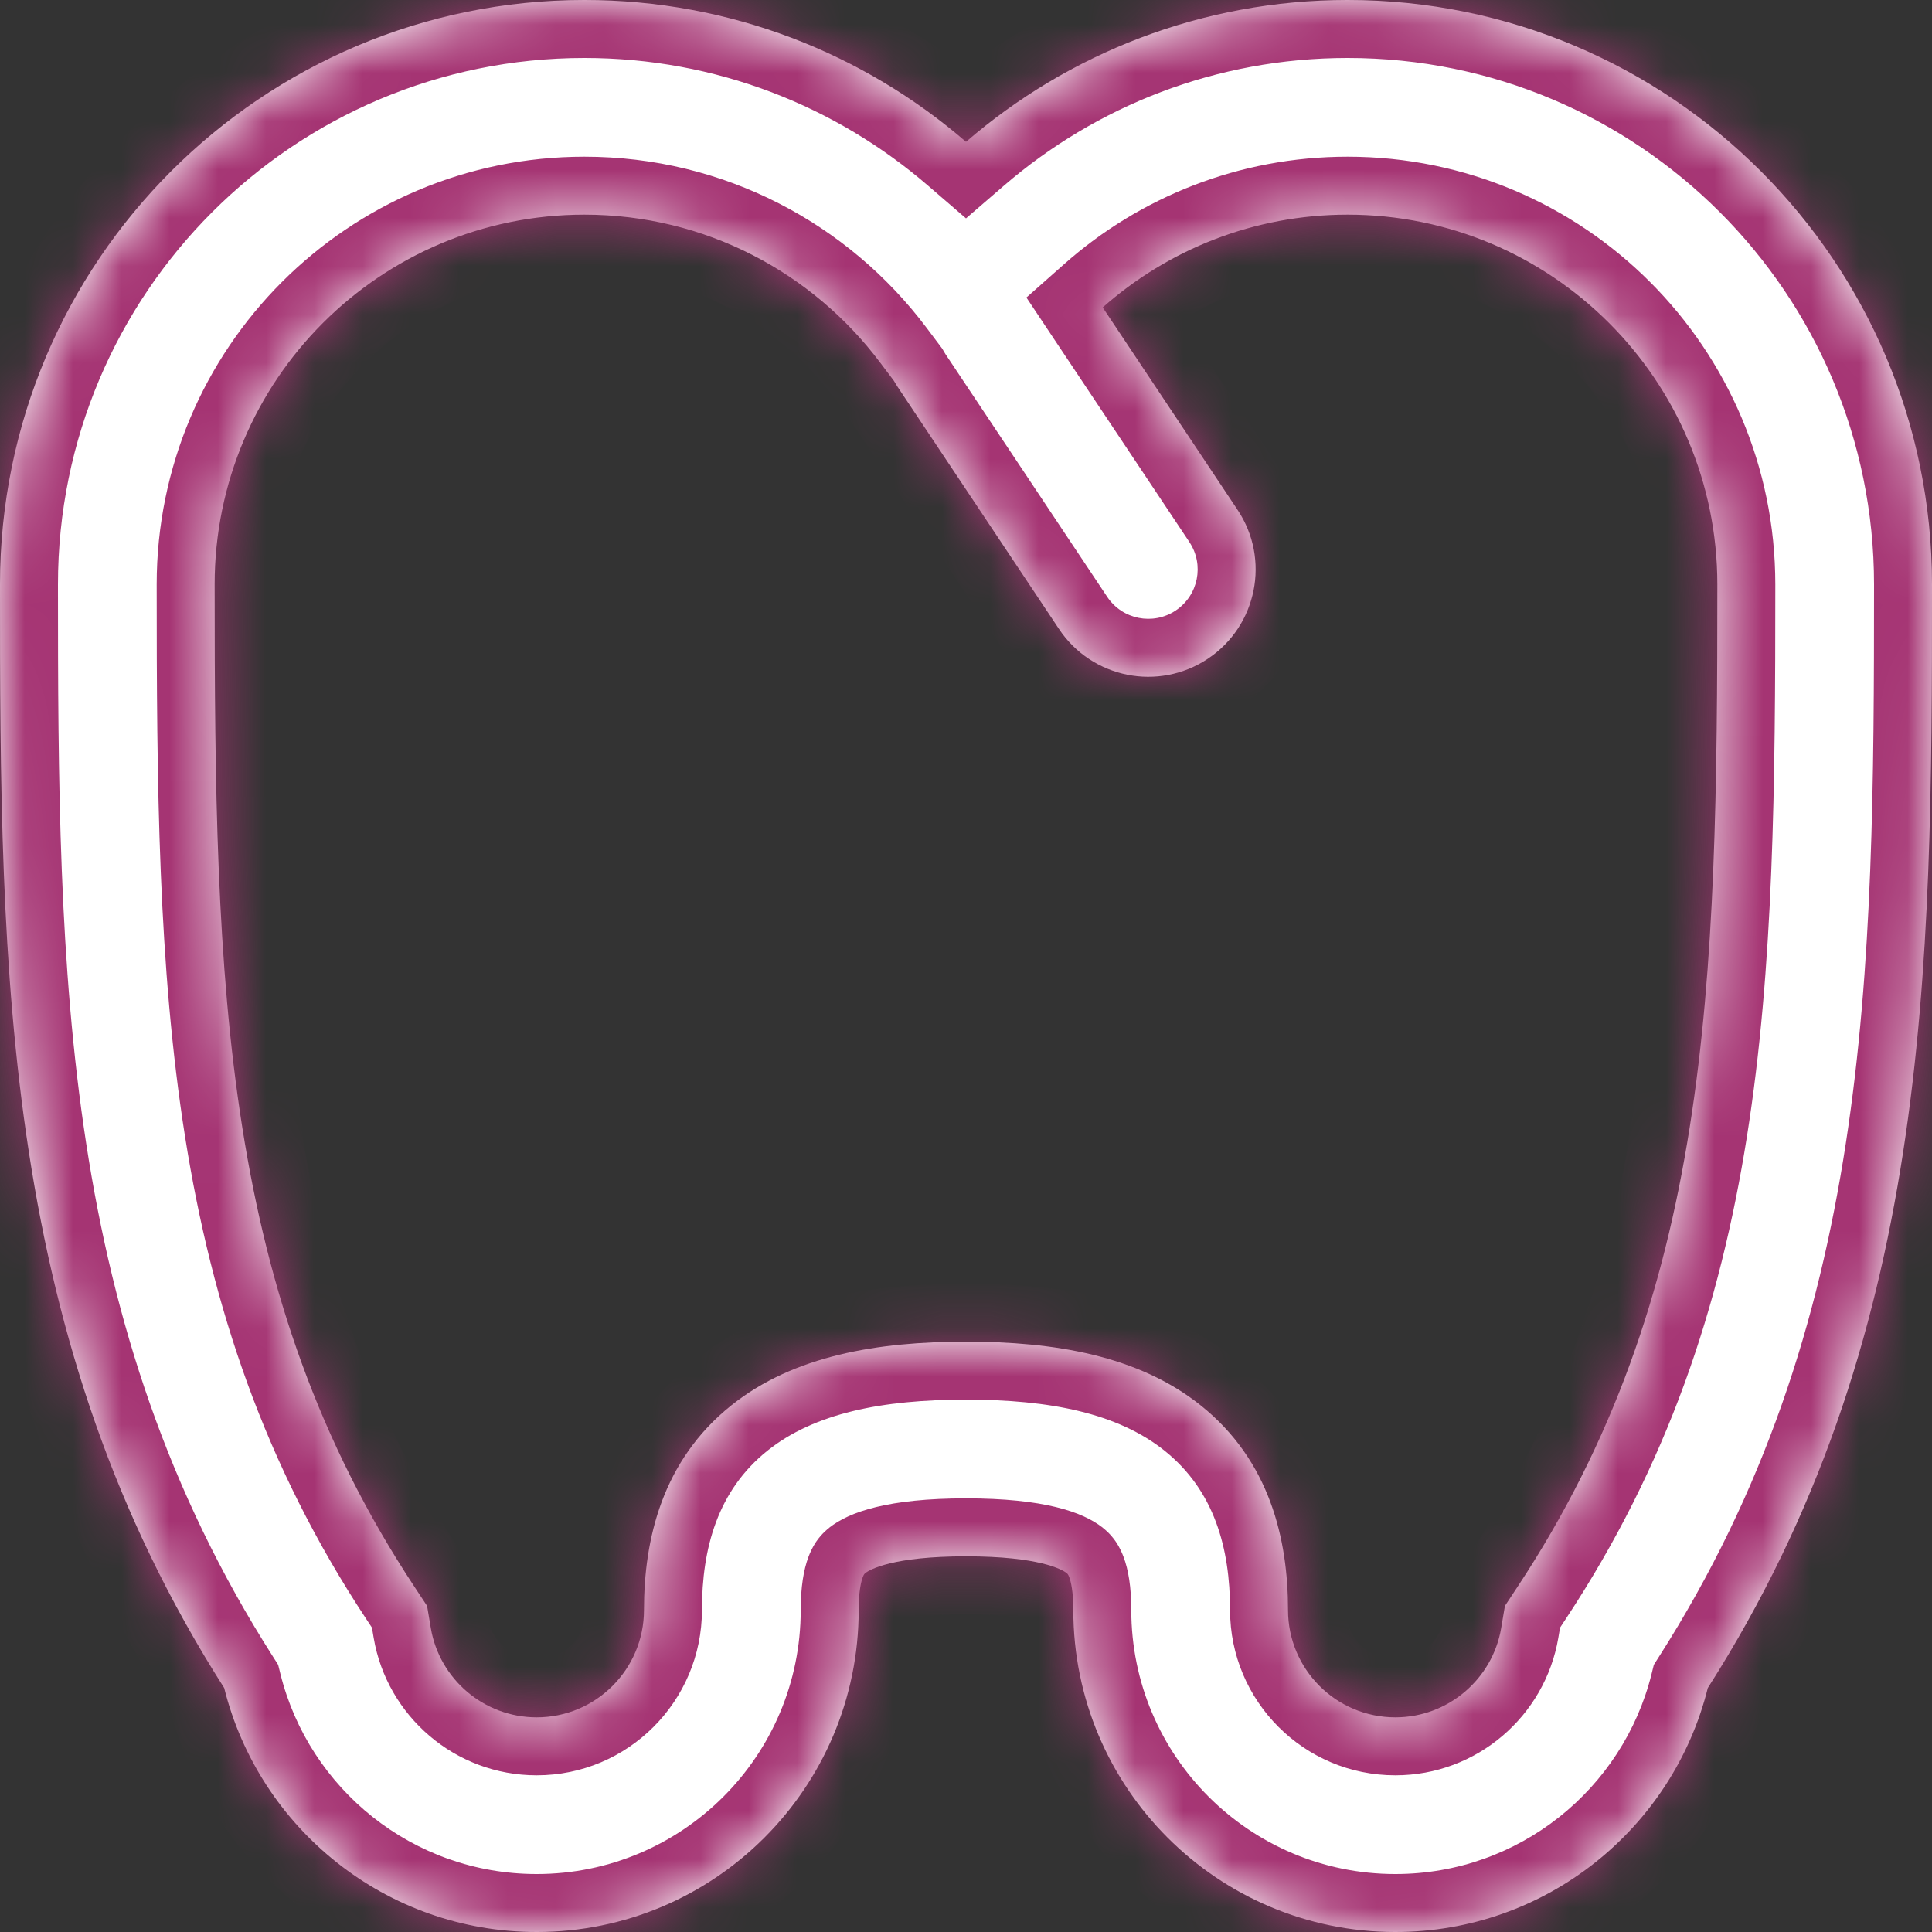 <svg width="40" height="40" viewBox="0 0 40 40" fill="none" xmlns="http://www.w3.org/2000/svg">
<rect x="0" y="0" width="40" height="40" fill="#333333" stroke="none"/>
<mask id="path-1-inside-1_3_502" fill="white">
<path fill-rule="evenodd" clip-rule="evenodd" d="M12.099 4.444C7.871 4.444 4.444 7.871 4.444 12.099C4.444 20.449 4.59 26.812 8.584 32.858L8.842 33.249L8.92 33.711C9.098 34.758 10.014 35.556 11.111 35.556C12.338 35.556 13.333 34.561 13.333 33.333C13.333 31.867 13.71 30.241 15.14 29.098C16.437 28.06 18.185 27.778 20 27.778C21.815 27.778 23.563 28.06 24.86 29.098C26.29 30.241 26.667 31.867 26.667 33.333C26.667 34.561 27.662 35.556 28.889 35.556C29.986 35.556 30.902 34.758 31.08 33.711L31.158 33.249L31.416 32.858C35.408 26.814 35.556 20.453 35.556 12.105V12.099C35.556 12.098 35.556 12.099 35.556 12.099C35.555 7.872 32.128 4.444 27.901 4.444C25.957 4.444 24.182 5.168 22.83 6.365L25.623 10.557C26.304 11.578 26.028 12.958 25.006 13.639C23.985 14.319 22.605 14.043 21.925 13.022L18.582 8.006C18.555 7.965 18.529 7.923 18.505 7.881L18.223 7.507C16.823 5.643 14.601 4.444 12.099 4.444ZM20 2.936C17.882 1.108 15.119 0 12.099 0C5.417 0 0 5.417 0 12.099C0 20.17 0.046 27.746 4.642 34.948C5.365 37.85 7.985 40 11.111 40C14.793 40 17.778 37.015 17.778 33.333C17.778 32.951 17.827 32.748 17.862 32.655C17.885 32.593 17.9 32.582 17.914 32.57C17.914 32.57 17.915 32.569 17.916 32.569C18.007 32.496 18.482 32.222 20 32.222C21.518 32.222 21.993 32.496 22.084 32.569C22.085 32.569 22.086 32.57 22.086 32.57C22.1 32.582 22.115 32.593 22.138 32.655C22.173 32.748 22.222 32.951 22.222 33.333C22.222 37.015 25.207 40 28.889 40C32.015 40 34.635 37.85 35.358 34.948C39.953 27.748 40 20.175 40 12.106M40 12.106V12.1C40 5.418 34.583 0 27.901 0C24.881 0 22.118 1.108 20 2.936"/>
</mask>
<path fill-rule="evenodd" clip-rule="evenodd" d="M12.099 4.444C7.871 4.444 4.444 7.871 4.444 12.099C4.444 20.449 4.59 26.812 8.584 32.858L8.842 33.249L8.92 33.711C9.098 34.758 10.014 35.556 11.111 35.556C12.338 35.556 13.333 34.561 13.333 33.333C13.333 31.867 13.71 30.241 15.14 29.098C16.437 28.06 18.185 27.778 20 27.778C21.815 27.778 23.563 28.06 24.86 29.098C26.29 30.241 26.667 31.867 26.667 33.333C26.667 34.561 27.662 35.556 28.889 35.556C29.986 35.556 30.902 34.758 31.08 33.711L31.158 33.249L31.416 32.858C35.408 26.814 35.556 20.453 35.556 12.105V12.099C35.556 12.098 35.556 12.099 35.556 12.099C35.555 7.872 32.128 4.444 27.901 4.444C25.957 4.444 24.182 5.168 22.83 6.365L25.623 10.557C26.304 11.578 26.028 12.958 25.006 13.639C23.985 14.319 22.605 14.043 21.925 13.022L18.582 8.006C18.555 7.965 18.529 7.923 18.505 7.881L18.223 7.507C16.823 5.643 14.601 4.444 12.099 4.444ZM20 2.936C17.882 1.108 15.119 0 12.099 0C5.417 0 0 5.417 0 12.099C0 20.17 0.046 27.746 4.642 34.948C5.365 37.85 7.985 40 11.111 40C14.793 40 17.778 37.015 17.778 33.333C17.778 32.951 17.827 32.748 17.862 32.655C17.885 32.593 17.9 32.582 17.914 32.57C17.914 32.57 17.915 32.569 17.916 32.569C18.007 32.496 18.482 32.222 20 32.222C21.518 32.222 21.993 32.496 22.084 32.569C22.085 32.569 22.086 32.57 22.086 32.57C22.1 32.582 22.115 32.593 22.138 32.655C22.173 32.748 22.222 32.951 22.222 33.333C22.222 37.015 25.207 40 28.889 40C32.015 40 34.635 37.85 35.358 34.948C39.953 27.748 40 20.175 40 12.106M40 12.106V12.1C40 5.418 34.583 0 27.901 0C24.881 0 22.118 1.108 20 2.936" fill="white"/>
<path d="M8.584 32.858L9.585 32.197L9.585 32.197L8.584 32.858ZM8.842 33.249L10.025 33.048L9.983 32.799L9.843 32.588L8.842 33.249ZM8.92 33.711L10.104 33.51L10.104 33.51L8.92 33.711ZM15.14 29.098L14.39 28.161L14.39 28.161L15.14 29.098ZM24.86 29.098L25.61 28.161L25.61 28.161L24.86 29.098ZM31.08 33.711L32.263 33.912L32.263 33.912L31.08 33.711ZM31.158 33.249L30.157 32.588L30.017 32.799L29.975 33.048L31.158 33.249ZM31.416 32.858L30.415 32.197L30.415 32.197L31.416 32.858ZM22.83 6.365L22.034 5.467L21.251 6.16L21.831 7.031L22.83 6.365ZM25.623 10.557L24.625 11.222L24.625 11.223L25.623 10.557ZM25.006 13.639L24.341 12.64L24.341 12.64L25.006 13.639ZM21.925 13.022L20.926 13.687L20.926 13.687L21.925 13.022ZM18.582 8.006L17.582 8.67L17.584 8.672L18.582 8.006ZM18.505 7.881L19.546 7.284L19.509 7.22L19.464 7.16L18.505 7.881ZM18.223 7.507L17.264 8.228L17.264 8.228L18.223 7.507ZM20 2.936L19.216 3.845L20 4.521L20.784 3.845L20 2.936ZM4.642 34.948L5.806 34.658L5.759 34.468L5.654 34.303L4.642 34.948ZM17.862 32.655L18.986 33.077L18.987 33.074L17.862 32.655ZM17.914 32.57L17.194 31.61L17.18 31.62L17.168 31.631L17.914 32.57ZM17.916 32.569L18.636 33.529L18.651 33.517L18.666 33.505L17.916 32.569ZM22.084 32.569L21.334 33.505L21.349 33.517L21.364 33.529L22.084 32.569ZM22.086 32.57L22.832 31.631L22.82 31.62L22.806 31.61L22.086 32.57ZM22.138 32.655L21.013 33.074L21.014 33.077L22.138 32.655ZM35.358 34.948L34.346 34.303L34.241 34.468L34.194 34.658L35.358 34.948ZM12.099 4.444V3.244C7.209 3.244 3.244 7.209 3.244 12.099H4.444H5.644C5.644 8.534 8.534 5.644 12.099 5.644V4.444ZM4.444 12.099H3.244C3.244 20.409 3.363 27.132 7.583 33.52L8.584 32.858L9.585 32.197C5.817 26.493 5.644 20.49 5.644 12.099H4.444ZM8.584 32.858L7.583 33.52L7.841 33.911L8.842 33.249L9.843 32.588L9.585 32.197L8.584 32.858ZM8.842 33.249L7.659 33.45L7.737 33.912L8.92 33.711L10.104 33.51L10.025 33.048L8.842 33.249ZM8.92 33.711L7.737 33.912C8.012 35.528 9.421 36.756 11.111 36.756V35.556V34.356C10.607 34.356 10.185 33.988 10.104 33.51L8.92 33.711ZM11.111 35.556V36.756C13.001 36.756 14.533 35.223 14.533 33.333H13.333H12.133C12.133 33.898 11.676 34.356 11.111 34.356V35.556ZM13.333 33.333H14.533C14.533 32.054 14.859 30.859 15.889 30.035L15.14 29.098L14.39 28.161C12.562 29.624 12.133 31.68 12.133 33.333H13.333ZM15.14 29.098L15.889 30.035C16.861 29.258 18.265 28.978 20 28.978V27.778V26.578C18.105 26.578 16.013 26.863 14.39 28.161L15.14 29.098ZM20 27.778V28.978C21.735 28.978 23.139 29.258 24.111 30.035L24.86 29.098L25.61 28.161C23.987 26.863 21.895 26.578 20 26.578V27.778ZM24.86 29.098L24.111 30.035C25.141 30.859 25.467 32.054 25.467 33.333H26.667H27.867C27.867 31.68 27.438 29.624 25.61 28.161L24.86 29.098ZM26.667 33.333H25.467C25.467 35.223 26.999 36.756 28.889 36.756V35.556V34.356C28.324 34.356 27.867 33.898 27.867 33.333H26.667ZM28.889 35.556V36.756C30.579 36.756 31.988 35.528 32.263 33.912L31.08 33.711L29.896 33.51C29.815 33.988 29.393 34.356 28.889 34.356V35.556ZM31.08 33.711L32.263 33.912L32.341 33.45L31.158 33.249L29.975 33.048L29.896 33.51L31.08 33.711ZM31.158 33.249L32.16 33.91L32.417 33.52L31.416 32.858L30.415 32.197L30.157 32.588L31.158 33.249ZM31.416 32.858L32.417 33.52C36.635 27.134 36.756 20.412 36.756 12.105H35.556H34.356C34.356 20.493 34.181 26.494 30.415 32.197L31.416 32.858ZM35.556 12.105H36.756V12.099H35.556H34.356V12.105H35.556ZM35.556 12.099H36.756V12.099C36.756 12.099 36.756 12.099 36.756 12.099V12.099V12.099C36.756 12.099 36.756 12.099 36.756 12.099C36.756 12.099 36.756 12.099 36.756 12.099V12.099C36.756 12.099 36.756 12.099 36.756 12.099C36.756 12.099 36.756 12.099 36.756 12.099C36.756 12.099 36.756 12.099 36.756 12.099V12.099V12.099C36.756 12.099 36.756 12.099 36.756 12.099C36.756 12.099 36.756 12.099 36.756 12.099C36.756 12.099 36.756 12.099 36.756 12.099C36.756 12.099 36.756 12.099 36.756 12.099C36.756 12.099 36.756 12.099 36.756 12.099V12.099V12.099V12.099V12.099V12.099V12.099V12.099V12.099V12.099V12.099V12.099V12.099C36.756 12.099 36.756 12.099 36.756 12.099C36.756 12.099 36.756 12.099 36.756 12.099C36.756 12.099 36.756 12.099 36.756 12.099C36.756 12.099 36.756 12.099 36.756 12.099C36.756 12.099 36.756 12.099 36.756 12.099V12.099C36.756 12.099 36.756 12.099 36.756 12.099C36.756 12.099 36.756 12.099 36.756 12.099C36.756 12.099 36.756 12.099 36.756 12.099V12.099C36.756 12.099 36.756 12.099 36.756 12.099V12.099C36.756 12.099 36.756 12.099 36.756 12.099C36.756 12.099 36.756 12.099 36.756 12.099C36.756 12.099 36.756 12.099 36.756 12.099C36.756 12.099 36.756 12.099 36.756 12.099C36.756 12.099 36.756 12.099 36.756 12.099V12.099V12.099C36.756 12.099 36.756 12.099 36.756 12.099C36.756 12.099 36.756 12.099 36.756 12.099C36.756 12.099 36.756 12.099 36.756 12.099C36.756 12.099 36.756 12.099 36.756 12.099V12.099C36.756 12.099 36.756 12.099 36.756 12.099C36.756 12.099 36.756 12.099 36.756 12.099C36.756 12.099 36.756 12.099 36.756 12.099C36.756 12.099 36.756 12.099 36.756 12.099V12.099V12.099C36.756 12.099 36.756 12.099 36.756 12.099C36.756 12.099 36.756 12.099 36.756 12.099C35.556 12.099 34.356 12.099 34.356 12.099V12.099C34.356 12.099 34.356 12.099 34.356 12.099V12.099C34.356 12.099 34.356 12.099 34.356 12.099C34.356 12.099 34.356 12.099 34.356 12.099V12.099C34.356 12.099 34.356 12.099 34.356 12.099C34.356 12.099 34.356 12.099 34.356 12.099C34.356 12.099 34.356 12.099 34.356 12.099V12.099C34.356 12.099 34.356 12.099 34.356 12.099V12.099C34.356 12.099 34.356 12.099 34.356 12.099C34.356 12.099 34.356 12.099 34.356 12.099V12.099V12.099C34.356 12.099 34.356 12.099 34.356 12.099C34.356 12.099 34.356 12.099 34.356 12.099C34.356 12.099 34.356 12.099 34.356 12.099C34.356 12.099 34.356 12.099 34.356 12.099C34.356 12.099 34.356 12.099 34.356 12.099V12.099V12.099C34.356 12.099 34.356 12.099 34.356 12.099C34.356 12.099 34.356 12.099 34.356 12.099C34.356 12.099 34.356 12.099 34.356 12.099V12.099V12.099C34.356 12.099 34.356 12.099 34.356 12.099C34.356 12.099 34.356 12.099 34.356 12.099V12.099C34.356 12.099 34.356 12.099 34.356 12.099C34.356 12.099 34.356 12.099 34.356 12.099V12.099C34.356 12.099 34.356 12.099 34.356 12.099V12.099C34.356 12.099 34.356 12.099 34.356 12.099C34.356 12.099 34.356 12.099 34.356 12.099C34.356 12.099 34.356 12.099 34.356 12.099C34.356 12.099 34.356 12.099 34.356 12.099C34.356 12.099 34.356 12.099 34.356 12.099C34.356 12.099 34.356 12.099 34.356 12.099V12.099C34.356 12.099 34.356 12.099 34.356 12.099V12.099C34.356 12.099 34.356 12.099 34.356 12.099C34.356 12.099 34.356 12.099 34.356 12.099C34.356 12.099 34.356 12.099 34.356 12.099C34.356 12.099 34.356 12.099 34.356 12.099C34.356 12.099 34.356 12.099 34.356 12.099C34.356 12.099 34.356 12.099 34.356 12.099V12.099C34.356 12.099 34.356 12.099 34.356 12.099V12.099C34.356 12.099 34.356 12.099 34.356 12.099V12.099C34.356 12.099 34.356 12.099 34.356 12.099C34.356 12.099 34.356 12.099 34.356 12.099V12.099C34.356 12.099 34.356 12.099 34.356 12.099V12.099C34.356 12.099 34.356 12.099 34.356 12.099C34.356 12.099 34.356 12.099 34.356 12.099V12.099C34.356 12.099 34.356 12.099 34.356 12.099V12.099C34.356 12.099 34.356 12.099 34.356 12.099C34.356 12.099 34.356 12.099 34.356 12.099V12.099C34.356 12.099 34.356 12.099 34.356 12.099V12.099C34.356 12.099 34.356 12.099 34.356 12.099C34.356 12.099 34.356 12.099 34.356 12.099V12.099C34.356 12.099 34.356 12.099 34.356 12.099V12.099C34.356 12.099 34.356 12.099 34.356 12.099C34.356 12.099 34.356 12.099 34.356 12.099V12.099C34.356 12.099 34.356 12.099 34.356 12.099V12.099C34.356 12.099 34.356 12.099 34.356 12.099C34.356 12.099 34.356 12.099 34.356 12.099V12.099C34.356 12.099 34.356 12.099 34.356 12.099V12.099C34.356 12.099 34.356 12.099 34.356 12.099C34.356 12.099 34.356 12.099 34.356 12.099C34.356 12.099 34.356 12.099 34.356 12.099C34.356 12.099 34.356 12.099 34.356 12.099V12.099C34.356 12.099 34.356 12.099 34.356 12.099V12.099C34.356 12.099 34.356 12.099 34.356 12.099V12.099C34.356 12.099 34.356 12.099 34.356 12.099V12.099C34.356 12.099 34.356 12.099 34.356 12.099V12.099C34.356 12.099 34.356 12.099 34.356 12.099V12.099C34.356 12.099 34.356 12.099 34.356 12.099V12.099C34.356 12.099 34.356 12.099 34.356 12.099V12.099C34.356 12.099 34.356 12.099 34.356 12.099C34.356 12.099 34.356 12.099 34.356 12.099C34.356 12.099 34.356 12.099 34.356 12.099C34.356 12.099 34.356 12.099 34.356 12.099V12.099C34.356 12.099 34.356 12.099 34.356 12.099C34.356 12.099 34.356 12.099 34.356 12.099V12.099C34.356 12.099 34.356 12.099 34.356 12.099C34.356 12.099 34.356 12.099 34.356 12.099C34.356 12.099 34.356 12.099 34.356 12.099V12.099C34.356 12.099 34.356 12.099 34.356 12.099C34.356 12.099 34.356 12.099 34.356 12.099C34.356 12.099 34.356 12.099 34.356 12.099C34.356 12.099 34.356 12.099 34.356 12.099C34.356 12.099 34.356 12.099 34.356 12.099V12.099V12.099V12.099C34.356 12.099 34.356 12.099 34.356 12.099C34.356 12.099 34.356 12.099 34.356 12.099C34.356 12.099 34.356 12.099 34.356 12.099C34.356 12.099 34.356 12.099 34.356 12.099V12.099C34.356 12.099 34.356 12.099 34.356 12.099V12.099C34.356 12.099 34.356 12.099 34.356 12.099C34.356 12.099 34.356 12.099 34.356 12.099C34.356 12.099 34.356 12.099 34.356 12.099C34.356 12.099 34.356 12.099 34.356 12.099C34.356 12.099 34.356 12.099 34.356 12.099C34.356 12.099 34.356 12.099 34.356 12.099C34.356 12.099 34.356 12.099 34.356 12.099V12.099V12.099V12.099C34.356 12.099 35.556 12.099 36.756 12.099C36.756 12.099 36.756 12.099 36.756 12.099V12.099C36.756 12.099 36.756 12.099 36.756 12.099V12.099C36.756 12.099 36.756 12.099 36.756 12.099C36.756 12.099 36.756 12.099 36.756 12.099C36.756 12.099 36.756 12.099 36.756 12.099V12.099C36.756 12.099 36.756 12.099 36.756 12.099C36.756 12.099 36.756 12.099 36.756 12.099C36.756 12.099 36.756 12.099 36.756 12.099C36.756 12.099 36.756 12.099 36.756 12.099C36.756 12.099 36.756 12.099 36.756 12.099C36.756 12.099 36.756 12.099 36.756 12.099C36.756 12.099 36.756 12.099 36.756 12.099V12.099C36.756 12.099 36.756 12.099 36.756 12.099C36.756 12.099 36.756 12.099 36.756 12.099C36.756 12.099 36.756 12.099 36.756 12.099C36.756 12.099 36.756 12.099 36.756 12.099C36.756 12.099 36.756 12.099 36.756 12.099V12.099C36.756 12.099 36.756 12.099 36.756 12.099C36.756 12.099 36.756 12.099 36.756 12.099V12.099C36.756 12.099 36.756 12.099 36.756 12.099C36.756 12.099 36.756 12.099 36.756 12.099C36.756 12.099 36.756 12.099 36.756 12.099V12.099V12.099C36.756 12.099 36.756 12.099 36.756 12.099C36.756 12.099 36.756 12.099 36.756 12.099C36.756 12.099 36.756 12.099 36.756 12.099C36.756 12.099 36.756 12.099 36.756 12.099C36.756 12.099 36.756 12.099 36.756 12.099C36.756 12.099 36.756 12.099 36.756 12.099C36.756 12.099 36.756 12.099 36.756 12.099C36.756 12.099 36.756 12.099 36.756 12.099C36.756 12.099 36.756 12.099 36.756 12.099C36.756 12.099 36.756 12.099 36.756 12.099C36.756 12.099 36.756 12.099 36.756 12.099C36.756 12.099 36.756 12.099 36.756 12.099C36.756 12.099 36.756 12.099 36.756 12.099C36.756 12.099 36.756 12.099 36.756 12.099C36.756 12.099 36.756 12.099 36.756 12.099C36.756 12.099 36.756 12.099 36.756 12.099V12.099V12.099V12.099C36.756 12.099 36.756 12.099 36.756 12.099C36.756 12.099 36.756 12.099 36.756 12.099C36.756 12.099 36.756 12.099 36.756 12.099V12.099V12.099C36.756 12.099 36.756 12.099 36.756 12.099C36.756 12.099 36.756 12.099 36.756 12.099V12.099C36.756 12.099 36.756 12.099 36.756 12.099C36.756 12.099 36.756 12.099 36.756 12.099V12.099C36.756 12.099 36.756 12.099 36.756 12.099C36.756 12.099 36.756 12.099 36.756 12.099V12.099C36.756 12.099 36.756 12.099 36.756 12.099V12.099C36.756 12.099 36.756 12.099 36.756 12.099C36.756 12.099 36.756 12.099 36.756 12.099V12.099C36.756 12.099 36.756 12.099 36.756 12.099H35.556H34.356C34.356 12.099 34.356 12.099 34.356 12.099V12.099C34.356 12.099 34.356 12.099 34.356 12.099C34.356 12.099 34.356 12.099 34.356 12.099V12.099C34.356 12.099 34.356 12.099 34.356 12.099V12.099C34.356 12.099 34.356 12.099 34.356 12.099C34.356 12.099 34.356 12.099 34.356 12.099V12.099C34.356 12.099 34.356 12.099 34.356 12.099C34.356 12.099 34.356 12.099 34.356 12.099V12.099C34.356 12.099 34.356 12.099 34.356 12.099C34.356 12.099 34.356 12.099 34.356 12.099V12.099V12.099C34.356 12.099 34.356 12.099 34.356 12.099C34.356 12.099 34.356 12.099 34.356 12.099C34.356 12.099 34.356 12.099 34.356 12.099V12.099V12.099V12.099C34.356 12.099 34.356 12.099 34.356 12.099C34.356 12.099 34.356 12.099 34.356 12.099C34.356 12.099 34.356 12.099 34.356 12.099C34.356 12.099 34.356 12.099 34.356 12.099C34.356 12.099 34.356 12.099 34.356 12.099C34.356 12.099 34.356 12.099 34.356 12.099C34.356 12.099 34.356 12.099 34.356 12.099C34.356 12.099 34.356 12.099 34.356 12.099C34.356 12.099 34.356 12.099 34.356 12.099C34.356 12.099 34.356 12.099 34.356 12.099C34.356 12.099 34.356 12.099 34.356 12.099C34.356 12.099 34.356 12.099 34.356 12.099C34.356 12.099 34.356 12.099 34.356 12.099C34.356 12.099 34.356 12.099 34.356 12.099C34.356 12.099 34.356 12.099 34.356 12.099C34.356 12.099 34.356 12.099 34.356 12.099V12.099V12.099C34.356 12.099 34.356 12.099 34.356 12.099C34.356 12.099 34.356 12.099 34.356 12.099C34.356 12.099 34.356 12.099 34.356 12.099V12.099C34.356 12.099 34.356 12.099 34.356 12.099C34.356 12.099 34.356 12.099 34.356 12.099V12.099C34.356 12.099 34.356 12.099 34.356 12.099C34.356 12.099 34.356 12.099 34.356 12.099C34.356 12.099 34.356 12.099 34.356 12.099C34.356 12.099 34.356 12.099 34.356 12.099C34.356 12.099 34.356 12.099 34.356 12.099V12.099C34.356 12.099 34.356 12.099 34.356 12.099C34.356 12.099 34.356 12.099 34.356 12.099C34.356 12.099 34.356 12.099 34.356 12.099C34.356 12.099 34.356 12.099 34.356 12.099C34.356 12.099 34.356 12.099 34.356 12.099C34.356 12.099 34.356 12.099 34.356 12.099C34.356 12.099 34.356 12.099 34.356 12.099V12.099C34.356 12.099 34.356 12.099 34.356 12.099C34.356 12.099 34.356 12.099 34.356 12.099C34.356 12.099 34.356 12.099 34.356 12.099V12.099C34.356 12.099 34.356 12.099 34.356 12.099V12.099C34.356 12.099 34.356 12.099 34.356 12.099C35.556 12.099 36.756 12.099 36.756 12.099V12.099V12.099V12.099C36.756 12.099 36.756 12.099 36.756 12.099C36.756 12.099 36.756 12.099 36.756 12.099C36.756 12.099 36.756 12.099 36.756 12.099C36.756 12.099 36.756 12.099 36.756 12.099C36.756 12.099 36.756 12.099 36.756 12.099C36.756 12.099 36.756 12.099 36.756 12.099C36.756 12.099 36.756 12.099 36.756 12.099V12.099C36.756 12.099 36.756 12.099 36.756 12.099V12.099C36.756 12.099 36.756 12.099 36.756 12.099C36.756 12.099 36.756 12.099 36.756 12.099C36.756 12.099 36.756 12.099 36.756 12.099C36.756 12.099 36.756 12.099 36.756 12.099V12.099V12.099V12.099C36.756 12.099 36.756 12.099 36.756 12.099C36.756 12.099 36.756 12.099 36.756 12.099C36.756 12.099 36.756 12.099 36.756 12.099C36.756 12.099 36.756 12.099 36.756 12.099C36.756 12.099 36.756 12.099 36.756 12.099V12.099C36.756 12.099 36.756 12.099 36.756 12.099C36.756 12.099 36.756 12.099 36.756 12.099C36.756 12.099 36.756 12.099 36.756 12.099V12.099C36.756 12.099 36.756 12.099 36.756 12.099C36.756 12.099 36.756 12.099 36.756 12.099V12.099C36.756 12.099 36.756 12.099 36.756 12.099C36.756 12.099 36.756 12.099 36.756 12.099C36.756 12.099 36.756 12.099 36.756 12.099C36.756 12.099 36.756 12.099 36.756 12.099V12.099C36.756 12.099 36.756 12.099 36.756 12.099V12.099C36.756 12.099 36.756 12.099 36.756 12.099V12.099C36.756 12.099 36.756 12.099 36.756 12.099V12.099C36.756 12.099 36.756 12.099 36.756 12.099V12.099C36.756 12.099 36.756 12.099 36.756 12.099V12.099C36.756 12.099 36.756 12.099 36.756 12.099V12.099C36.756 12.099 36.756 12.099 36.756 12.099V12.099C36.756 12.099 36.756 12.099 36.756 12.099C36.756 12.099 36.756 12.099 36.756 12.099C36.756 12.099 36.756 12.099 36.756 12.099C36.756 12.099 36.756 12.099 36.756 12.099V12.099C36.756 12.099 36.756 12.099 36.756 12.099V12.099C36.756 12.099 36.756 12.099 36.756 12.099C36.756 12.099 36.756 12.099 36.756 12.099V12.099C36.756 12.099 36.756 12.099 36.756 12.099V12.099C36.756 12.099 36.756 12.099 36.756 12.099C36.756 12.099 36.756 12.099 36.756 12.099V12.099C36.756 12.099 36.756 12.099 36.756 12.099V12.099C36.756 12.099 36.756 12.099 36.756 12.099C36.756 12.099 36.756 12.099 36.756 12.099V12.099C36.756 12.099 36.756 12.099 36.756 12.099V12.099C36.756 12.099 36.756 12.099 36.756 12.099C36.756 12.099 36.756 12.099 36.756 12.099V12.099C36.756 12.099 36.756 12.099 36.756 12.099V12.099C36.756 12.099 36.756 12.099 36.756 12.099C36.756 12.099 36.756 12.099 36.756 12.099V12.099C36.756 12.099 36.756 12.099 36.756 12.099V12.099C36.756 12.099 36.756 12.099 36.756 12.099C36.756 12.099 36.756 12.099 36.756 12.099V12.099C36.756 12.099 36.756 12.099 36.756 12.099V12.099C36.756 12.099 36.756 12.099 36.756 12.099V12.099C36.756 12.099 36.756 12.099 36.756 12.099C36.756 12.099 36.756 12.099 36.756 12.099C36.756 12.099 36.756 12.099 36.756 12.099C36.756 12.099 36.756 12.099 36.756 12.099C36.756 12.099 36.756 12.099 36.756 12.099C36.756 12.099 36.756 12.099 36.756 12.099V12.099C36.756 12.099 36.756 12.099 36.756 12.099V12.099C36.756 12.099 36.756 12.099 36.756 12.099C36.756 12.099 36.756 12.099 36.756 12.099C36.756 12.099 36.756 12.099 36.756 12.099C36.756 12.099 36.756 12.099 36.756 12.099C36.756 12.099 36.756 12.099 36.756 12.099C36.756 12.099 36.756 12.099 36.756 12.099V12.099C36.756 12.099 36.756 12.099 36.756 12.099V12.099C36.756 12.099 36.756 12.099 36.756 12.099C36.756 12.099 36.756 12.099 36.756 12.099V12.099C36.756 12.099 36.756 12.099 36.756 12.099C36.756 12.099 36.756 12.099 36.756 12.099V12.099V12.099C36.756 12.099 36.756 12.099 36.756 12.099C36.756 12.099 36.756 12.099 36.756 12.099C36.756 12.099 36.756 12.099 36.756 12.099V12.099V12.099C36.756 12.099 36.756 12.099 36.756 12.099C36.756 12.099 36.756 12.099 36.756 12.099C36.756 12.099 36.756 12.099 36.756 12.099C36.756 12.099 36.756 12.099 36.756 12.099C36.756 12.099 36.756 12.099 36.756 12.099V12.099V12.099C36.756 12.099 36.756 12.099 36.756 12.099C36.756 12.099 36.756 12.099 36.756 12.099V12.099C36.756 12.099 36.756 12.099 36.756 12.099V12.099C36.756 12.099 36.756 12.099 36.756 12.099C36.756 12.099 36.756 12.099 36.756 12.099C36.756 12.099 36.756 12.099 36.756 12.099V12.099C36.756 12.099 36.756 12.099 36.756 12.099C36.756 12.099 36.756 12.099 36.756 12.099V12.099C36.756 12.099 36.756 12.099 36.756 12.099V12.099C36.756 12.099 35.556 12.099 34.356 12.099C34.356 12.099 34.356 12.099 34.356 12.099C34.356 12.099 34.356 12.099 34.356 12.099V12.099V12.099C34.356 12.099 34.356 12.099 34.356 12.099C34.356 12.099 34.356 12.099 34.356 12.099C34.356 12.099 34.356 12.099 34.356 12.099C34.356 12.099 34.356 12.099 34.356 12.099V12.099C34.356 12.099 34.356 12.099 34.356 12.099C34.356 12.099 34.356 12.099 34.356 12.099C34.356 12.099 34.356 12.099 34.356 12.099C34.356 12.099 34.356 12.099 34.356 12.099V12.099V12.099C34.356 12.099 34.356 12.099 34.356 12.099C34.356 12.099 34.356 12.099 34.356 12.099C34.356 12.099 34.356 12.099 34.356 12.099C34.356 12.099 34.356 12.099 34.356 12.099C34.356 12.099 34.356 12.099 34.356 12.099V12.099C34.356 12.099 34.356 12.099 34.356 12.099V12.099C34.356 12.099 34.356 12.099 34.356 12.099C34.356 12.099 34.356 12.099 34.356 12.099C34.356 12.099 34.356 12.099 34.356 12.099V12.099C34.356 12.099 34.356 12.099 34.356 12.099C34.356 12.099 34.356 12.099 34.356 12.099C34.356 12.099 34.356 12.099 34.356 12.099C34.356 12.099 34.356 12.099 34.356 12.099C34.356 12.099 34.356 12.099 34.356 12.099V12.099V12.099V12.099V12.099V12.099V12.099V12.099V12.099V12.099V12.099V12.099V12.099C34.356 12.099 34.356 12.099 34.356 12.099C34.356 12.099 34.356 12.099 34.356 12.099C34.356 12.099 34.356 12.099 34.356 12.099C34.356 12.099 34.356 12.099 34.356 12.099C34.356 12.099 34.356 12.099 34.356 12.099V12.099V12.099C34.356 12.099 34.356 12.099 34.356 12.099C34.356 12.099 34.356 12.099 34.356 12.099C34.356 12.099 34.356 12.099 34.356 12.099V12.099C34.356 12.099 34.356 12.099 34.356 12.099C34.356 12.099 34.356 12.099 34.356 12.099V12.099V12.099C34.356 12.099 34.356 12.099 34.356 12.099V12.099H35.556ZM35.556 12.099L36.756 12.099C36.755 7.209 32.791 3.244 27.901 3.244V4.444V5.644C31.466 5.644 34.355 8.534 34.356 12.099L35.556 12.099ZM27.901 4.444V3.244C25.653 3.244 23.597 4.083 22.034 5.467L22.83 6.365L23.625 7.264C24.766 6.254 26.26 5.644 27.901 5.644V4.444ZM22.83 6.365L21.831 7.031L24.625 11.222L25.623 10.557L26.622 9.892L23.828 5.7L22.83 6.365ZM25.623 10.557L24.625 11.223C24.938 11.692 24.811 12.327 24.341 12.64L25.006 13.639L25.672 14.637C27.244 13.589 27.67 11.464 26.622 9.891L25.623 10.557ZM25.006 13.639L24.341 12.64C23.871 12.953 23.236 12.826 22.923 12.356L21.925 13.022L20.926 13.687C21.974 15.26 24.099 15.685 25.672 14.637L25.006 13.639ZM21.925 13.022L22.923 12.356L19.581 7.341L18.582 8.006L17.584 8.672L20.926 13.687L21.925 13.022ZM18.582 8.006L19.582 7.343C19.567 7.321 19.555 7.301 19.546 7.284L18.505 7.881L17.463 8.478C17.502 8.546 17.542 8.61 17.582 8.67L18.582 8.006ZM18.505 7.881L19.464 7.16L19.183 6.786L18.223 7.507L17.264 8.228L17.545 8.602L18.505 7.881ZM18.223 7.507L19.183 6.786C17.565 4.633 14.994 3.244 12.099 3.244V4.444V5.644C14.208 5.644 16.081 6.653 17.264 8.228L18.223 7.507ZM20 2.936L20.784 2.028C18.456 0.019 15.418 -1.2 12.099 -1.2V0V1.2C14.82 1.2 17.307 2.197 19.216 3.845L20 2.936ZM12.099 0V-1.2C4.754 -1.2 -1.2 4.754 -1.2 12.099H0H1.2C1.2 6.08 6.08 1.2 12.099 1.2V0ZM0 12.099H-1.2C-1.2 20.132 -1.18 28.056 3.63 35.594L4.642 34.948L5.654 34.303C1.271 27.436 1.2 20.209 1.2 12.099H0ZM4.642 34.948L3.478 35.239C4.33 38.662 7.42 41.2 11.111 41.2V40V38.8C8.549 38.8 6.399 37.039 5.806 34.658L4.642 34.948ZM11.111 40V41.2C15.456 41.2 18.978 37.678 18.978 33.333H17.778H16.578C16.578 36.353 14.13 38.8 11.111 38.8V40ZM17.778 33.333H18.978C18.978 33.193 18.987 33.108 18.993 33.066C19 33.022 19.003 33.032 18.986 33.077L17.862 32.655L16.738 32.234C16.638 32.501 16.578 32.857 16.578 33.333H17.778ZM17.862 32.655L18.987 33.074C18.983 33.085 18.952 33.169 18.881 33.272C18.841 33.33 18.794 33.386 18.742 33.438C18.695 33.484 18.651 33.517 18.66 33.51L17.914 32.57L17.168 31.631C17.135 31.657 17.013 31.752 16.901 31.915C16.814 32.042 16.765 32.163 16.737 32.237L17.862 32.655ZM17.914 32.57L18.634 33.53C18.622 33.539 18.613 33.546 18.613 33.545C18.614 33.545 18.614 33.545 18.614 33.545C18.614 33.544 18.615 33.544 18.615 33.544C18.616 33.543 18.618 33.542 18.62 33.54C18.624 33.537 18.63 33.533 18.636 33.529L17.916 32.569L17.196 31.609C17.207 31.6 17.217 31.593 17.216 31.594C17.216 31.594 17.216 31.594 17.215 31.594C17.215 31.595 17.215 31.595 17.214 31.595C17.213 31.596 17.212 31.597 17.209 31.599C17.205 31.602 17.2 31.606 17.194 31.61L17.914 32.57ZM17.916 32.569L18.666 33.505C18.529 33.615 18.488 33.587 18.705 33.534C18.909 33.485 19.308 33.422 20 33.422V32.222V31.022C18.402 31.022 17.583 31.298 17.166 31.632L17.916 32.569ZM20 32.222V33.422C20.692 33.422 21.091 33.485 21.295 33.534C21.512 33.587 21.471 33.615 21.334 33.505L22.084 32.569L22.834 31.632C22.417 31.298 21.598 31.022 20 31.022V32.222ZM22.084 32.569L21.364 33.529C21.37 33.533 21.376 33.537 21.38 33.54C21.382 33.542 21.384 33.543 21.385 33.544C21.385 33.544 21.386 33.544 21.386 33.545C21.386 33.545 21.386 33.545 21.387 33.545C21.387 33.546 21.378 33.539 21.366 33.53L22.086 32.57L22.806 31.61C22.8 31.606 22.795 31.602 22.791 31.599C22.789 31.597 22.787 31.596 22.786 31.595C22.785 31.595 22.785 31.595 22.785 31.594C22.784 31.594 22.784 31.594 22.784 31.594C22.783 31.593 22.793 31.6 22.804 31.609L22.084 32.569ZM22.086 32.57L21.34 33.51C21.349 33.517 21.305 33.484 21.258 33.438C21.206 33.386 21.159 33.33 21.119 33.272C21.048 33.169 21.017 33.085 21.013 33.074L22.138 32.655L23.263 32.237C23.235 32.163 23.186 32.042 23.099 31.915C22.987 31.752 22.865 31.657 22.832 31.631L22.086 32.57ZM22.138 32.655L21.014 33.077C20.997 33.032 21 33.022 21.007 33.066C21.013 33.108 21.022 33.193 21.022 33.333H22.222H23.422C23.422 32.857 23.362 32.501 23.262 32.234L22.138 32.655ZM22.222 33.333H21.022C21.022 37.678 24.544 41.2 28.889 41.2V40V38.8C25.87 38.8 23.422 36.353 23.422 33.333H22.222ZM28.889 40V41.2C32.58 41.2 35.67 38.662 36.522 35.239L35.358 34.948L34.194 34.658C33.601 37.039 31.451 38.8 28.889 38.8V40ZM35.358 34.948L36.37 35.594C41.179 28.058 41.2 20.137 41.2 12.106H40H38.8C38.8 20.213 38.728 27.438 34.346 34.303L35.358 34.948ZM40 12.106H41.2V12.1H40H38.8V12.106H40ZM40 12.1H41.2C41.2 4.755 35.246 -1.2 27.901 -1.2V0V1.2C33.92 1.2 38.8 6.08 38.8 12.1H40ZM27.901 0V-1.2C24.582 -1.2 21.544 0.019 19.216 2.028L20 2.936L20.784 3.845C22.693 2.197 25.18 1.2 27.901 1.2V0Z" fill="#A53473" mask="url(#path-1-inside-1_3_502)"/>
</svg>
